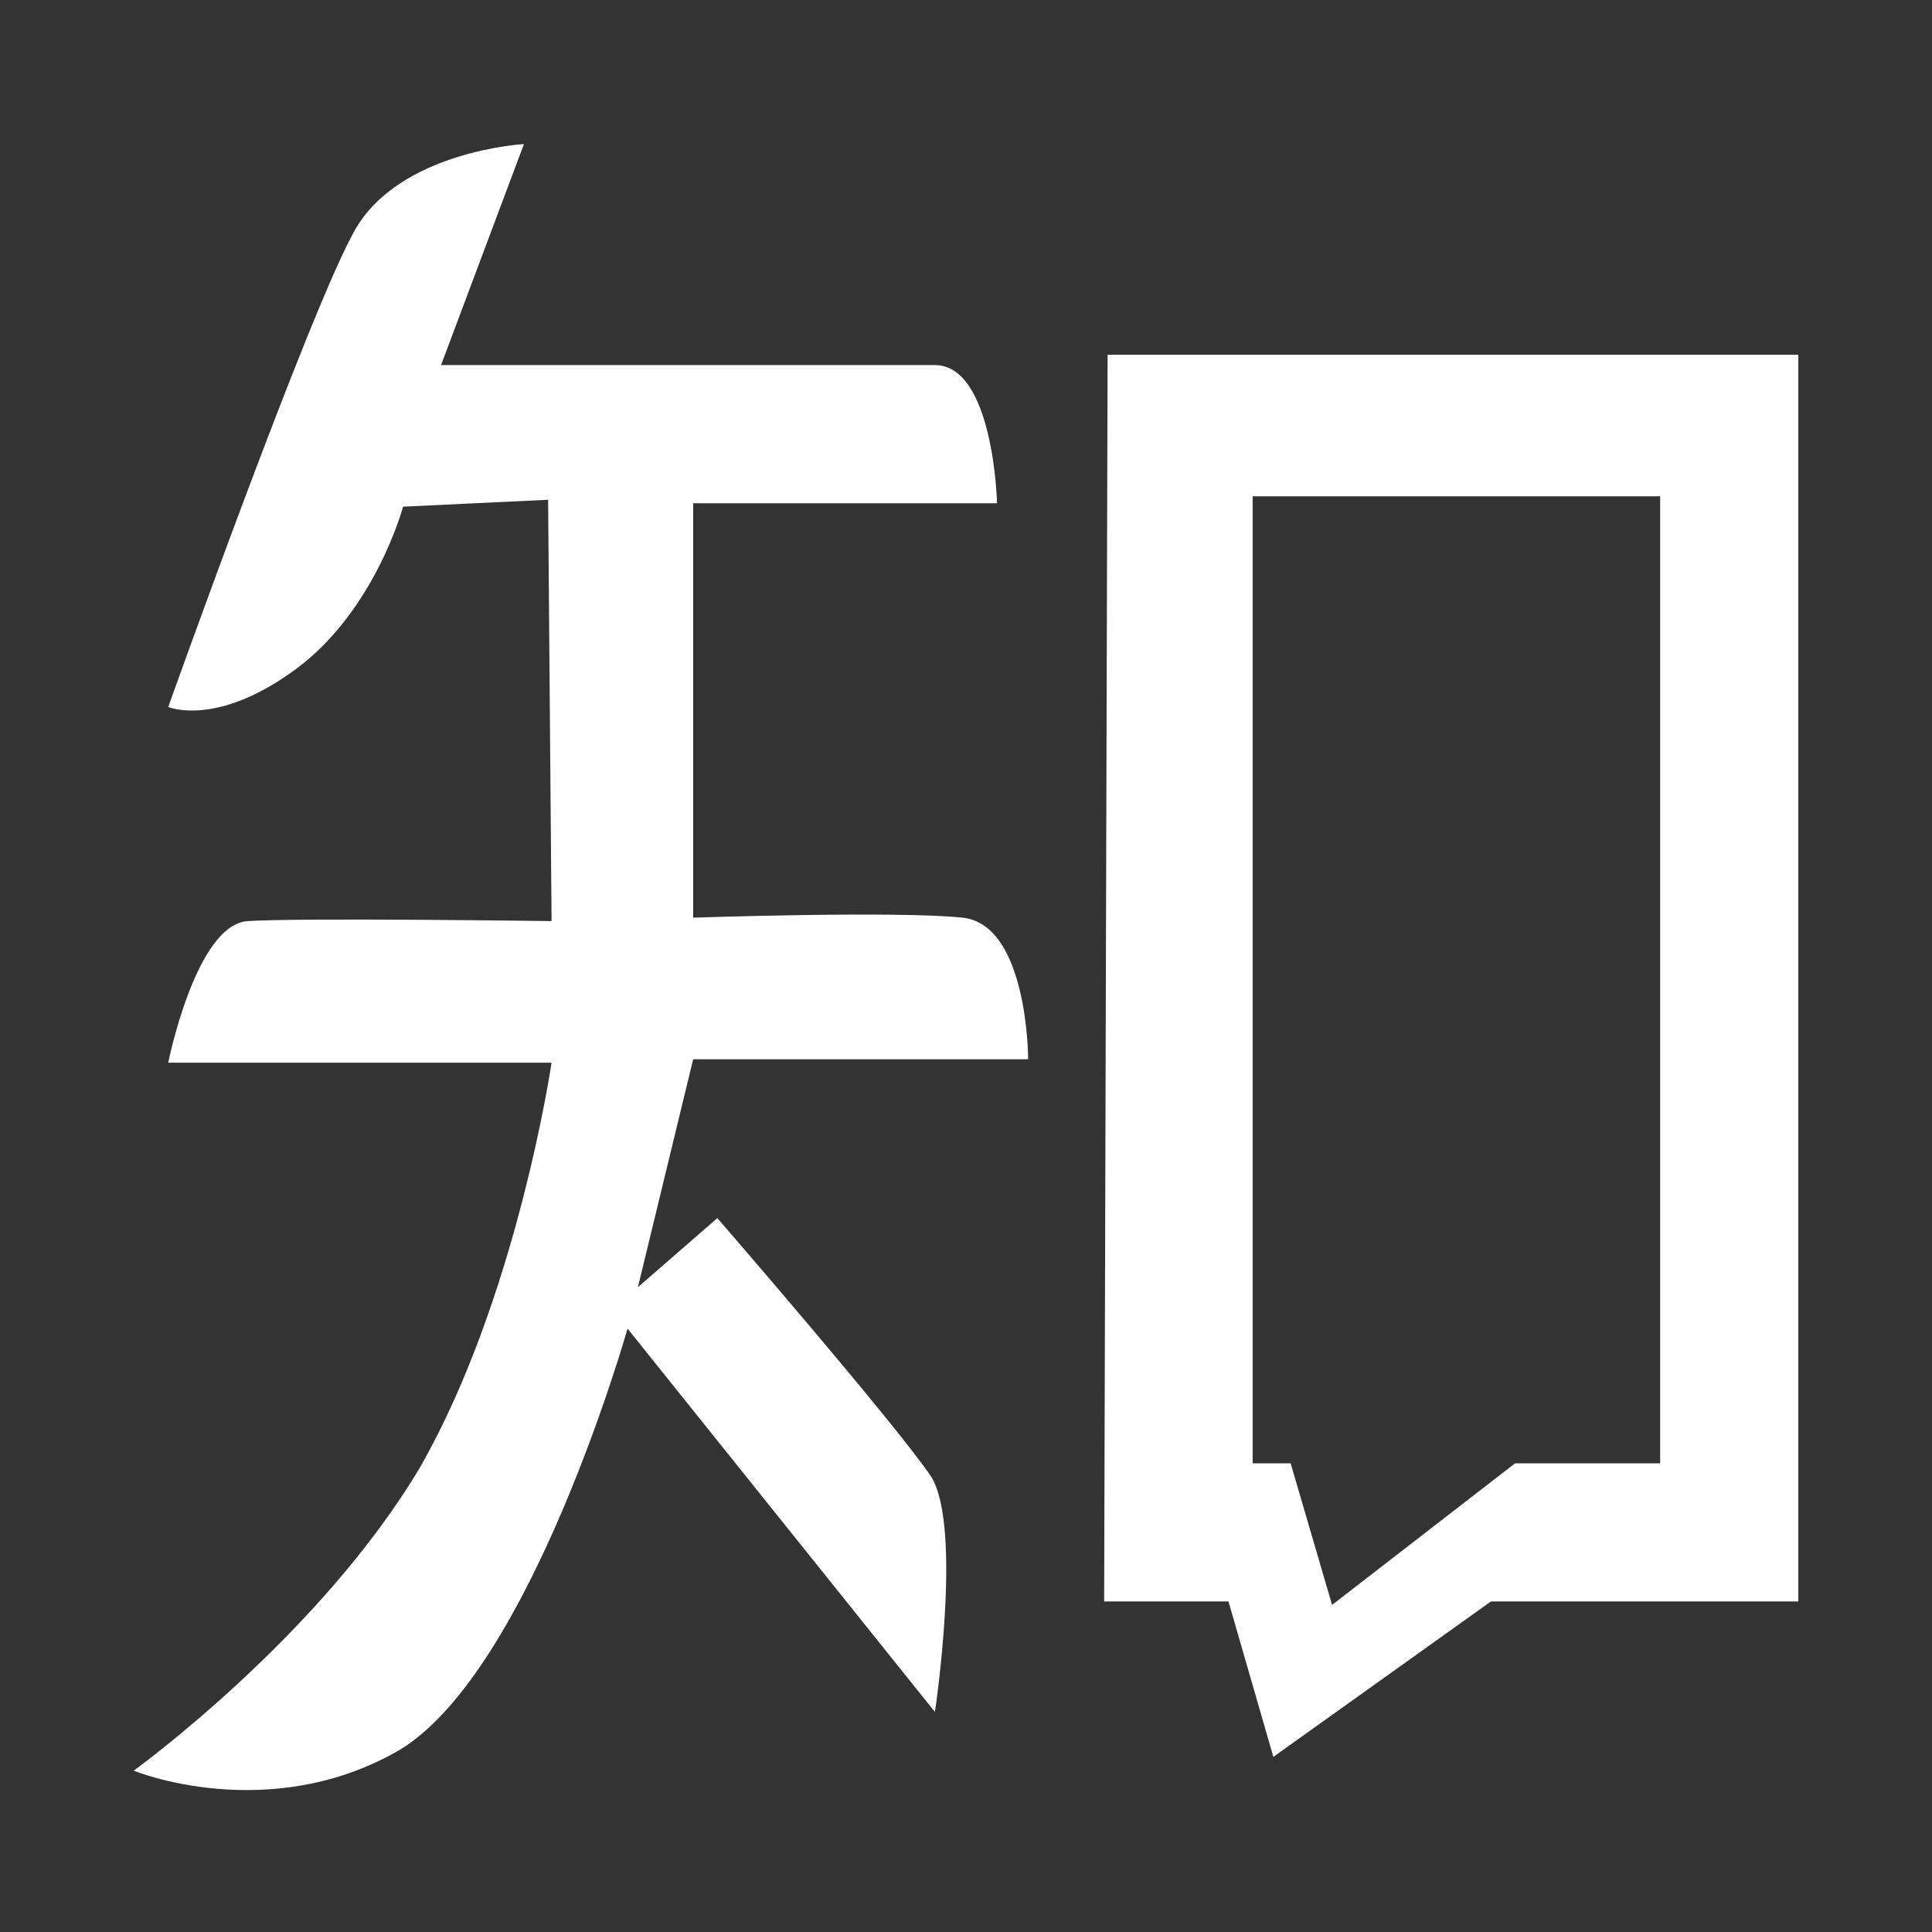 <?xml version="1.0" standalone="no"?>
<!DOCTYPE svg PUBLIC "-//W3C//DTD SVG 1.1//EN" "http://www.w3.org/Graphics/SVG/1.1/DTD/svg11.dtd"><svg t="1741108463847"
    class="icon" viewBox="0 0 1024 1024" version="1.1" xmlns="http://www.w3.org/2000/svg" p-id="7768"
    xmlns:xlink="http://www.w3.org/1999/xlink" width="200" height="200">
    <rect x="0" y="0" width="1024" height="1024" fill="#333333" stroke="none"/>
    <path
        d="M544.949 561.422s0-71.387-34.779-75.050c-34.779-3.663-142.775 0-142.775 0v-219.654h161.078s-1.83-73.219-32.949-73.219h-261.755l43.93-117.148s-65.897 3.663-89.692 45.761-98.844 252.604-98.844 252.604 25.627 10.983 67.726-20.134c42.101-31.116 56.743-86.033 56.743-86.033l76.879-3.663 1.83 223.316s-133.621-1.83-161.078 0c-27.457 1.83-42.101 75.050-42.101 75.050h203.182s-18.307 124.47-69.557 214.164c-53.085 89.692-151.929 161.078-151.929 161.078s71.387 29.287 140.947-10.983c69.557-42.101 120.811-223.316 120.811-223.316l162.912 203.182s14.643-97.013-1.83-124.47c-18.307-27.457-113.49-137.283-113.49-137.283l-42.101 36.607 29.287-120.811h177.552zM587.050 188.010l-1.83 660.793h65.897l23.795 82.37 115.321-82.37h162.912v-660.793h-366.091zM879.92 775.584h-76.879l-97.013 75.050-21.965-75.050h-20.134v-512.527h215.991v512.527z"
        fill="#ffffff" p-id="7769"></path>
</svg>